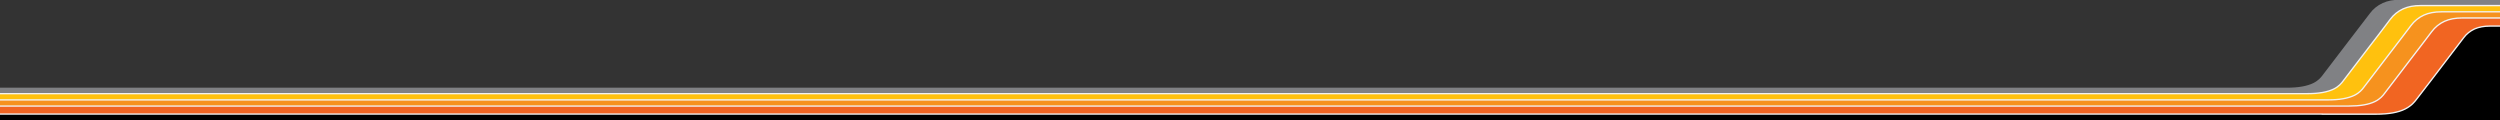 <?xml version="1.0" encoding="utf-8"?>
<!-- Generator: Adobe Illustrator 26.0.3, SVG Export Plug-In . SVG Version: 6.00 Build 0)  -->
<svg version="1.1" id="Layer_1" xmlns="http://www.w3.org/2000/svg" xmlns:xlink="http://www.w3.org/1999/xlink" x="0px" y="0px"
	 viewBox="0 0 2560 123" style="enable-background:new 0 0 2560 123;" xml:space="preserve">
<rect x="0" y="0" width="2560" height="123" fill="#333333" stroke="none"/>
<style type="text/css">
	.st0{fill:#808184;}
	.st1{fill:#FFC10E;stroke:#F2F2F2;stroke-width:1.389;stroke-miterlimit:10;}
	.st2{fill:#F6921E;stroke:#F2F2F2;stroke-width:1.389;stroke-miterlimit:10;}
	.st3{fill:#F16522;stroke:#F2F2F2;stroke-width:1.389;stroke-miterlimit:10;}
</style>
<g>
	<g>
		<path class="st0" d="M2614-0.4v8.5h-87.7V7.9h-39.7c-6.1,0-11.3,1-15.7,2.9c-4.4,2-8.3,5.1-11.2,9c-3.3,4.4-13.4,17.5-22.3,29.2
			l-10,13.1c-7.3,9.5-14.1,18.4-16,20.8c-2,2.6-5.1,6.6-11.6,9.9c-7.2,3.6-16.9,5.3-29.6,5.3h-55.5V98H-21.6v-8.2h2363.4
			c11.8,0,20.6-1.6,27-4.7c5.4-2.7,7.9-5.9,9.7-8.3c1.9-2.5,18.6-24.3,25.9-33.9c8.4-11,19-24.7,22.3-29.1
			c3.4-4.6,7.9-8.3,13.2-10.7c5.1-2.3,11-3.4,18.1-3.4h68.2L2614-0.4z"/>
		<path class="st1" d="M2614,5.7v8.2h-66.8V14h-39.7c-6.1,0-11.3,1-15.7,2.9c-4.4,2-8.3,5.1-11.2,9c-3.3,4.4-13.4,17.5-22.3,29.2
			l-10,13.1c-7.3,9.5-14.1,18.4-16,20.8c-2,2.6-5.1,6.6-11.6,9.9c-7.2,3.6-16.9,5.3-29.6,5.3h-55.5v-0.1H-21.6v-8.2h2384.3
			c11.8,0,20.6-1.6,27-4.7c5.4-2.7,7.9-5.9,9.7-8.3c1.9-2.5,18.6-24.3,25.9-33.9c8.5-11,19-24.7,22.3-29.2
			c3.4-4.6,7.9-8.3,13.2-10.7c5.1-2.3,11-3.4,18.1-3.4L2614,5.7L2614,5.7z"/>
		<path class="st2" d="M2614,12.1v8.2h-45.7v0.1h-39.7c-6.1,0-11.3,1-15.7,2.9c-4.4,2-8.3,5.1-11.2,9c-3.3,4.4-13.4,17.6-22.3,29.2
			l-10,13.1c-7.2,9.5-14.1,18.4-15.9,20.8c-2,2.6-5.1,6.6-11.6,9.9c-7.2,3.6-16.9,5.3-29.6,5.3h-55.5v-0.1H-21.6v-8.2h2405.4
			c11.8,0,20.6-1.6,27.1-4.7c5.4-2.7,7.9-5.9,9.7-8.3c1.9-2.5,18.6-24.3,25.9-33.9c8.4-11,19-24.7,22.3-29.2
			c3.4-4.6,7.9-8.3,13.2-10.7c5.1-2.3,11-3.4,18.1-3.4h68.1H2614z"/>
		<path d="M2614,24.8v98.5h-214.8v-0.1H-21.6V115h2447.7c11.8,0,20.6-1.6,27-4.7c5.4-2.7,7.9-5.9,9.7-8.3
			c1.9-2.5,18.6-24.3,25.9-33.9c8.4-11,19-24.7,22.3-29.2c3.4-4.6,8-8.3,13.2-10.7c5.1-2.3,11-3.4,18-3.4h68.2L2614,24.8z"/>
		<path class="st3" d="M2614,18.4v8.2h-24.6v0.1h-39.7c-6.1,0-11.3,1-15.7,2.9c-4.4,2-8.3,5.1-11.2,9c-3.4,4.4-13.4,17.5-22.3,29.2
			l-10,13.1c-7.3,9.5-14.1,18.4-16,20.8c-2,2.6-5.1,6.6-11.6,9.9c-7.2,3.6-16.9,5.3-29.6,5.3H2378v-0.1H-21.6v-8.2H2405
			c11.8,0,20.6-1.5,27.1-4.7c5.4-2.7,7.9-5.9,9.7-8.3c1.9-2.5,18.6-24.3,25.9-33.9c8.4-11,19-24.7,22.3-29.2
			c3.4-4.6,7.9-8.3,13.2-10.7c5.1-2.3,11-3.4,18.1-3.4h68.2L2614,18.4z"/>
	</g>
</g>
</svg>
